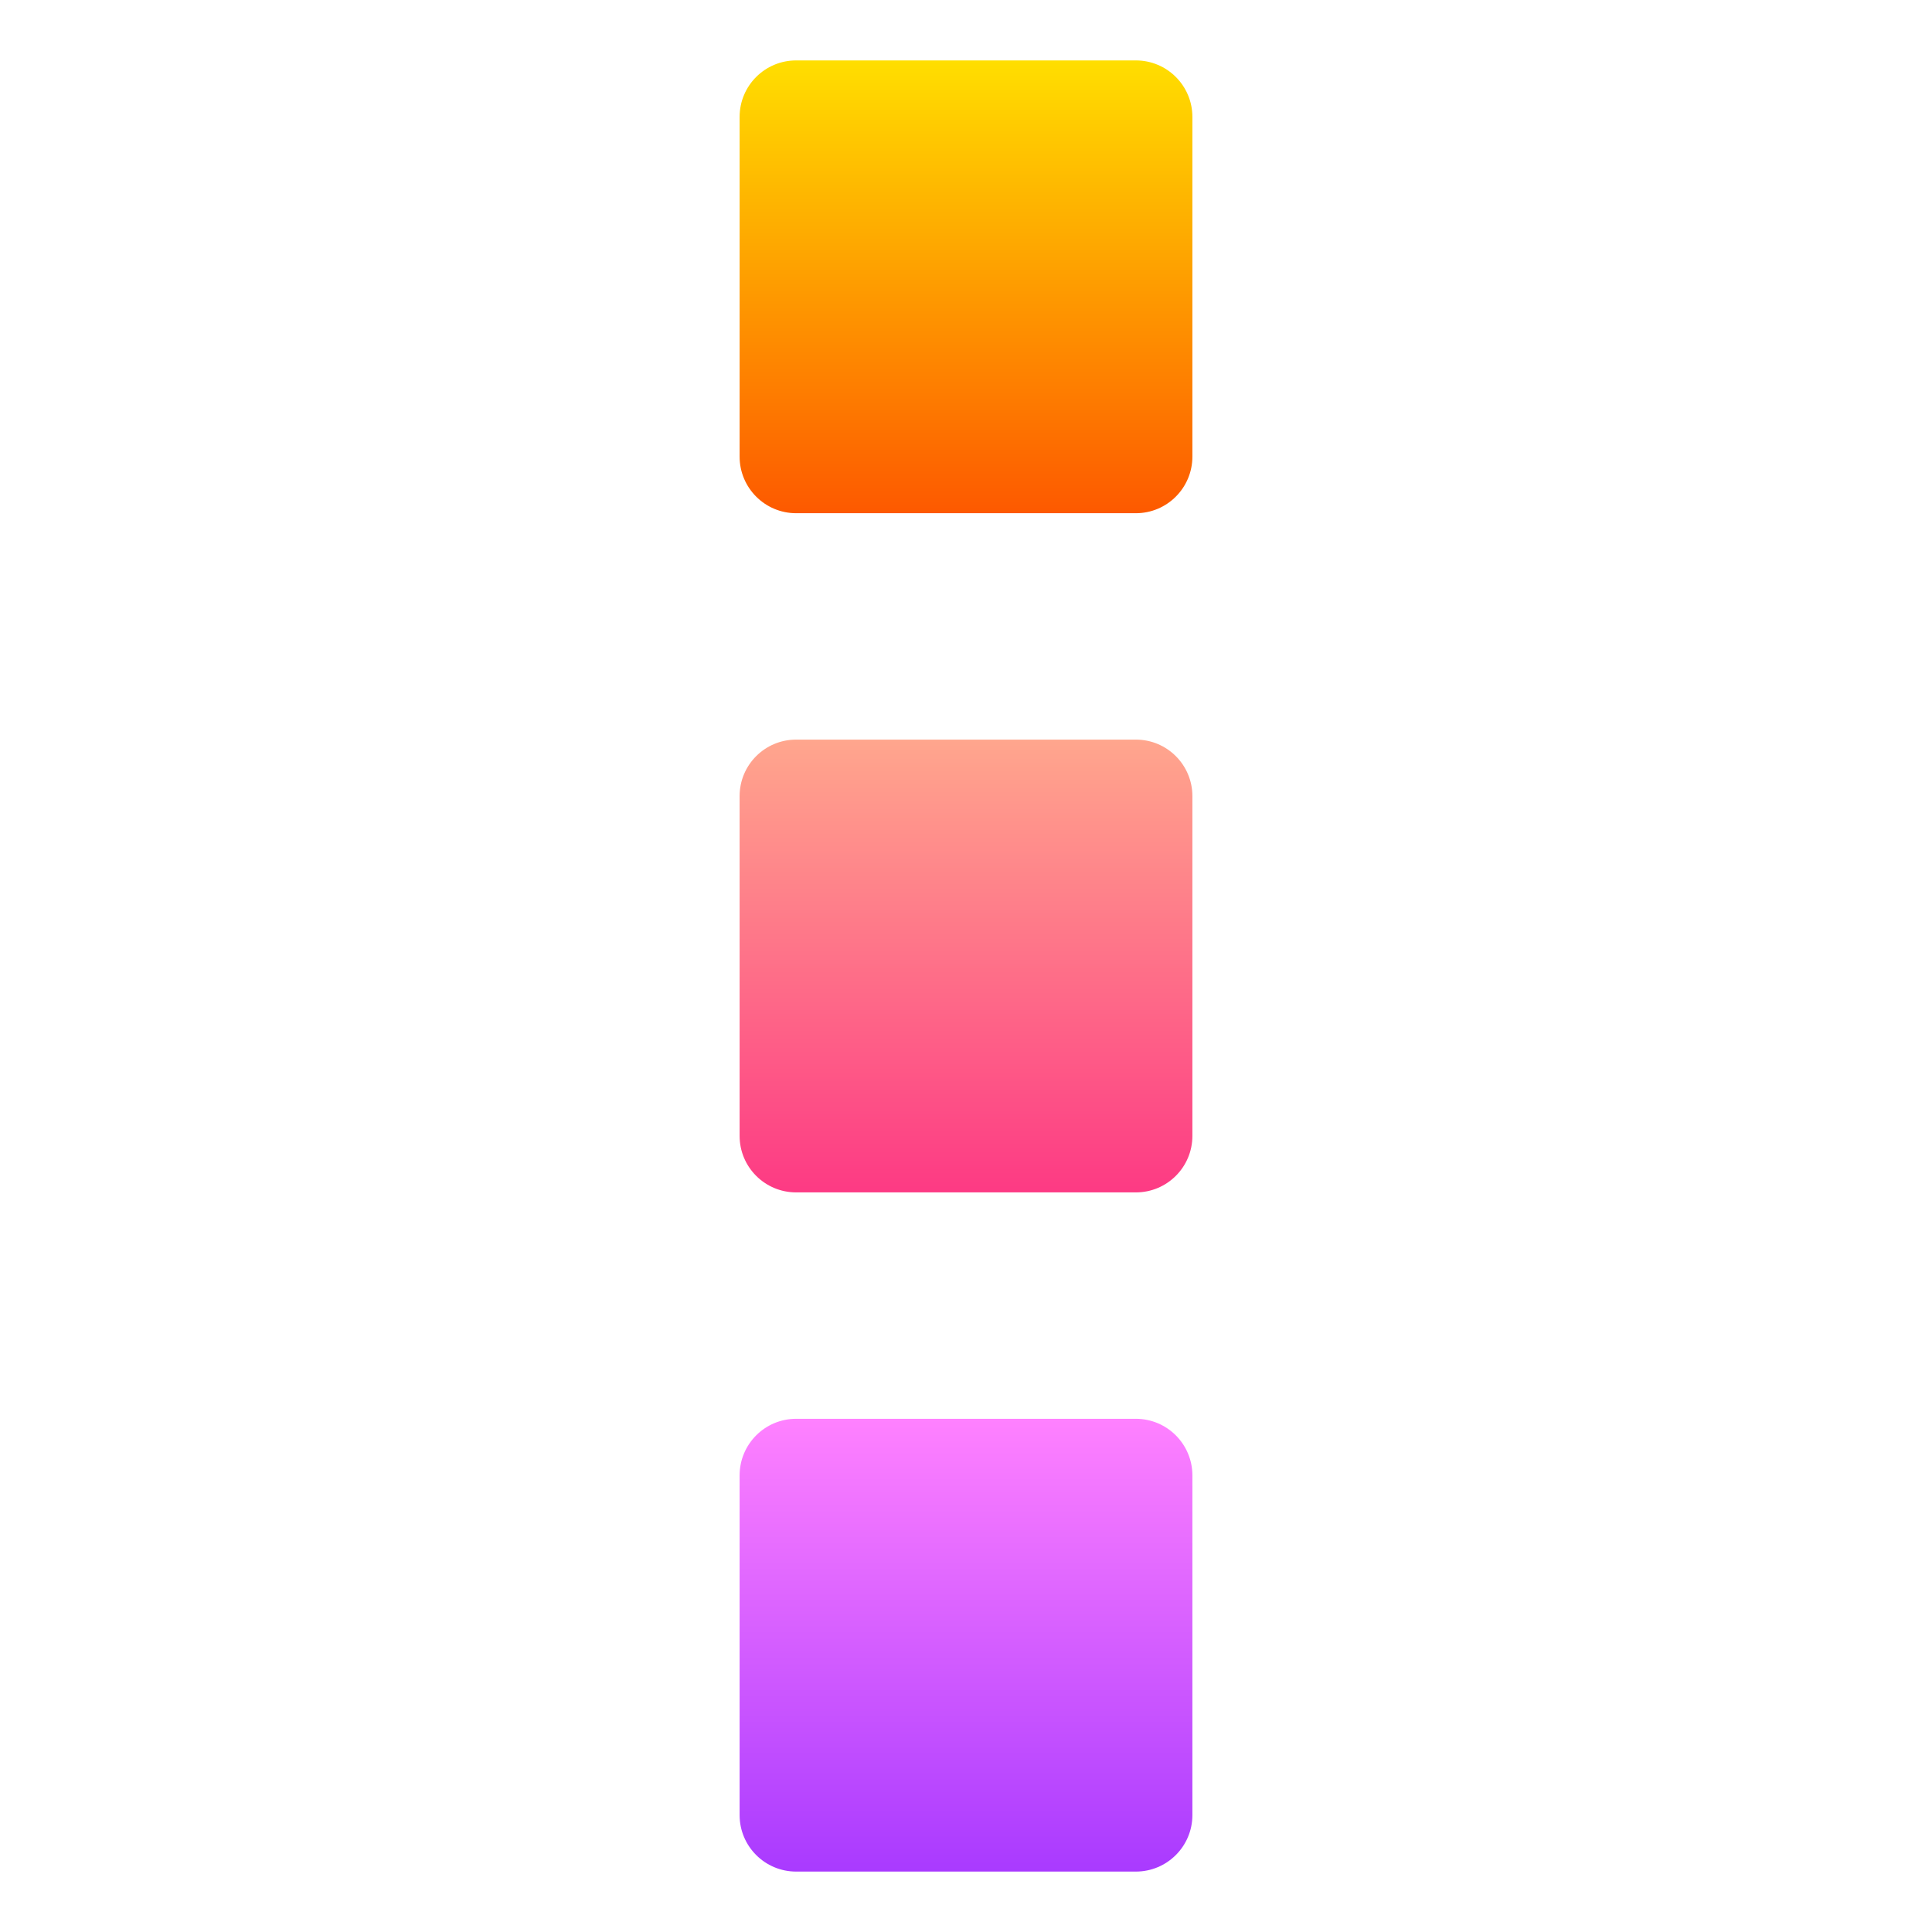 <svg width="22" height="22" viewBox="0 0 22 22" fill="none" xmlns="http://www.w3.org/2000/svg">
<path d="M12.934 5.844H9.066C8.71 5.844 8.422 5.555 8.422 5.199V1.332C8.422 0.976 8.71 0.688 9.066 0.688H12.934C13.29 0.688 13.578 0.976 13.578 1.332V5.199C13.578 5.555 13.29 5.844 12.934 5.844Z" fill="url(#paint0_linear_451_2606)"/>
<path d="M12.934 13.578H9.066C8.71 13.578 8.422 13.29 8.422 12.934V9.066C8.422 8.71 8.71 8.422 9.066 8.422H12.934C13.29 8.422 13.578 8.71 13.578 9.066V12.934C13.578 13.29 13.29 13.578 12.934 13.578Z" fill="url(#paint1_linear_451_2606)"/>
<path d="M12.934 21.312H9.066C8.71 21.312 8.422 21.024 8.422 20.668V16.801C8.422 16.445 8.71 16.156 9.066 16.156H12.934C13.29 16.156 13.578 16.445 13.578 16.801V20.668C13.578 21.024 13.29 21.312 12.934 21.312Z" fill="url(#paint2_linear_451_2606)"/>
<defs>
<linearGradient id="paint0_linear_451_2606" x1="11" y1="5.844" x2="11" y2="0.688" gradientUnits="userSpaceOnUse">
<stop stop-color="#FD5900"/>
<stop offset="1" stop-color="#FFDE00"/>
</linearGradient>
<linearGradient id="paint1_linear_451_2606" x1="11" y1="13.578" x2="11" y2="8.422" gradientUnits="userSpaceOnUse">
<stop stop-color="#FD3A84"/>
<stop offset="1" stop-color="#FFA68D"/>
</linearGradient>
<linearGradient id="paint2_linear_451_2606" x1="11" y1="21.312" x2="11" y2="16.156" gradientUnits="userSpaceOnUse">
<stop stop-color="#A93AFF"/>
<stop offset="1" stop-color="#FF81FF"/>
</linearGradient>
</defs>
</svg>
